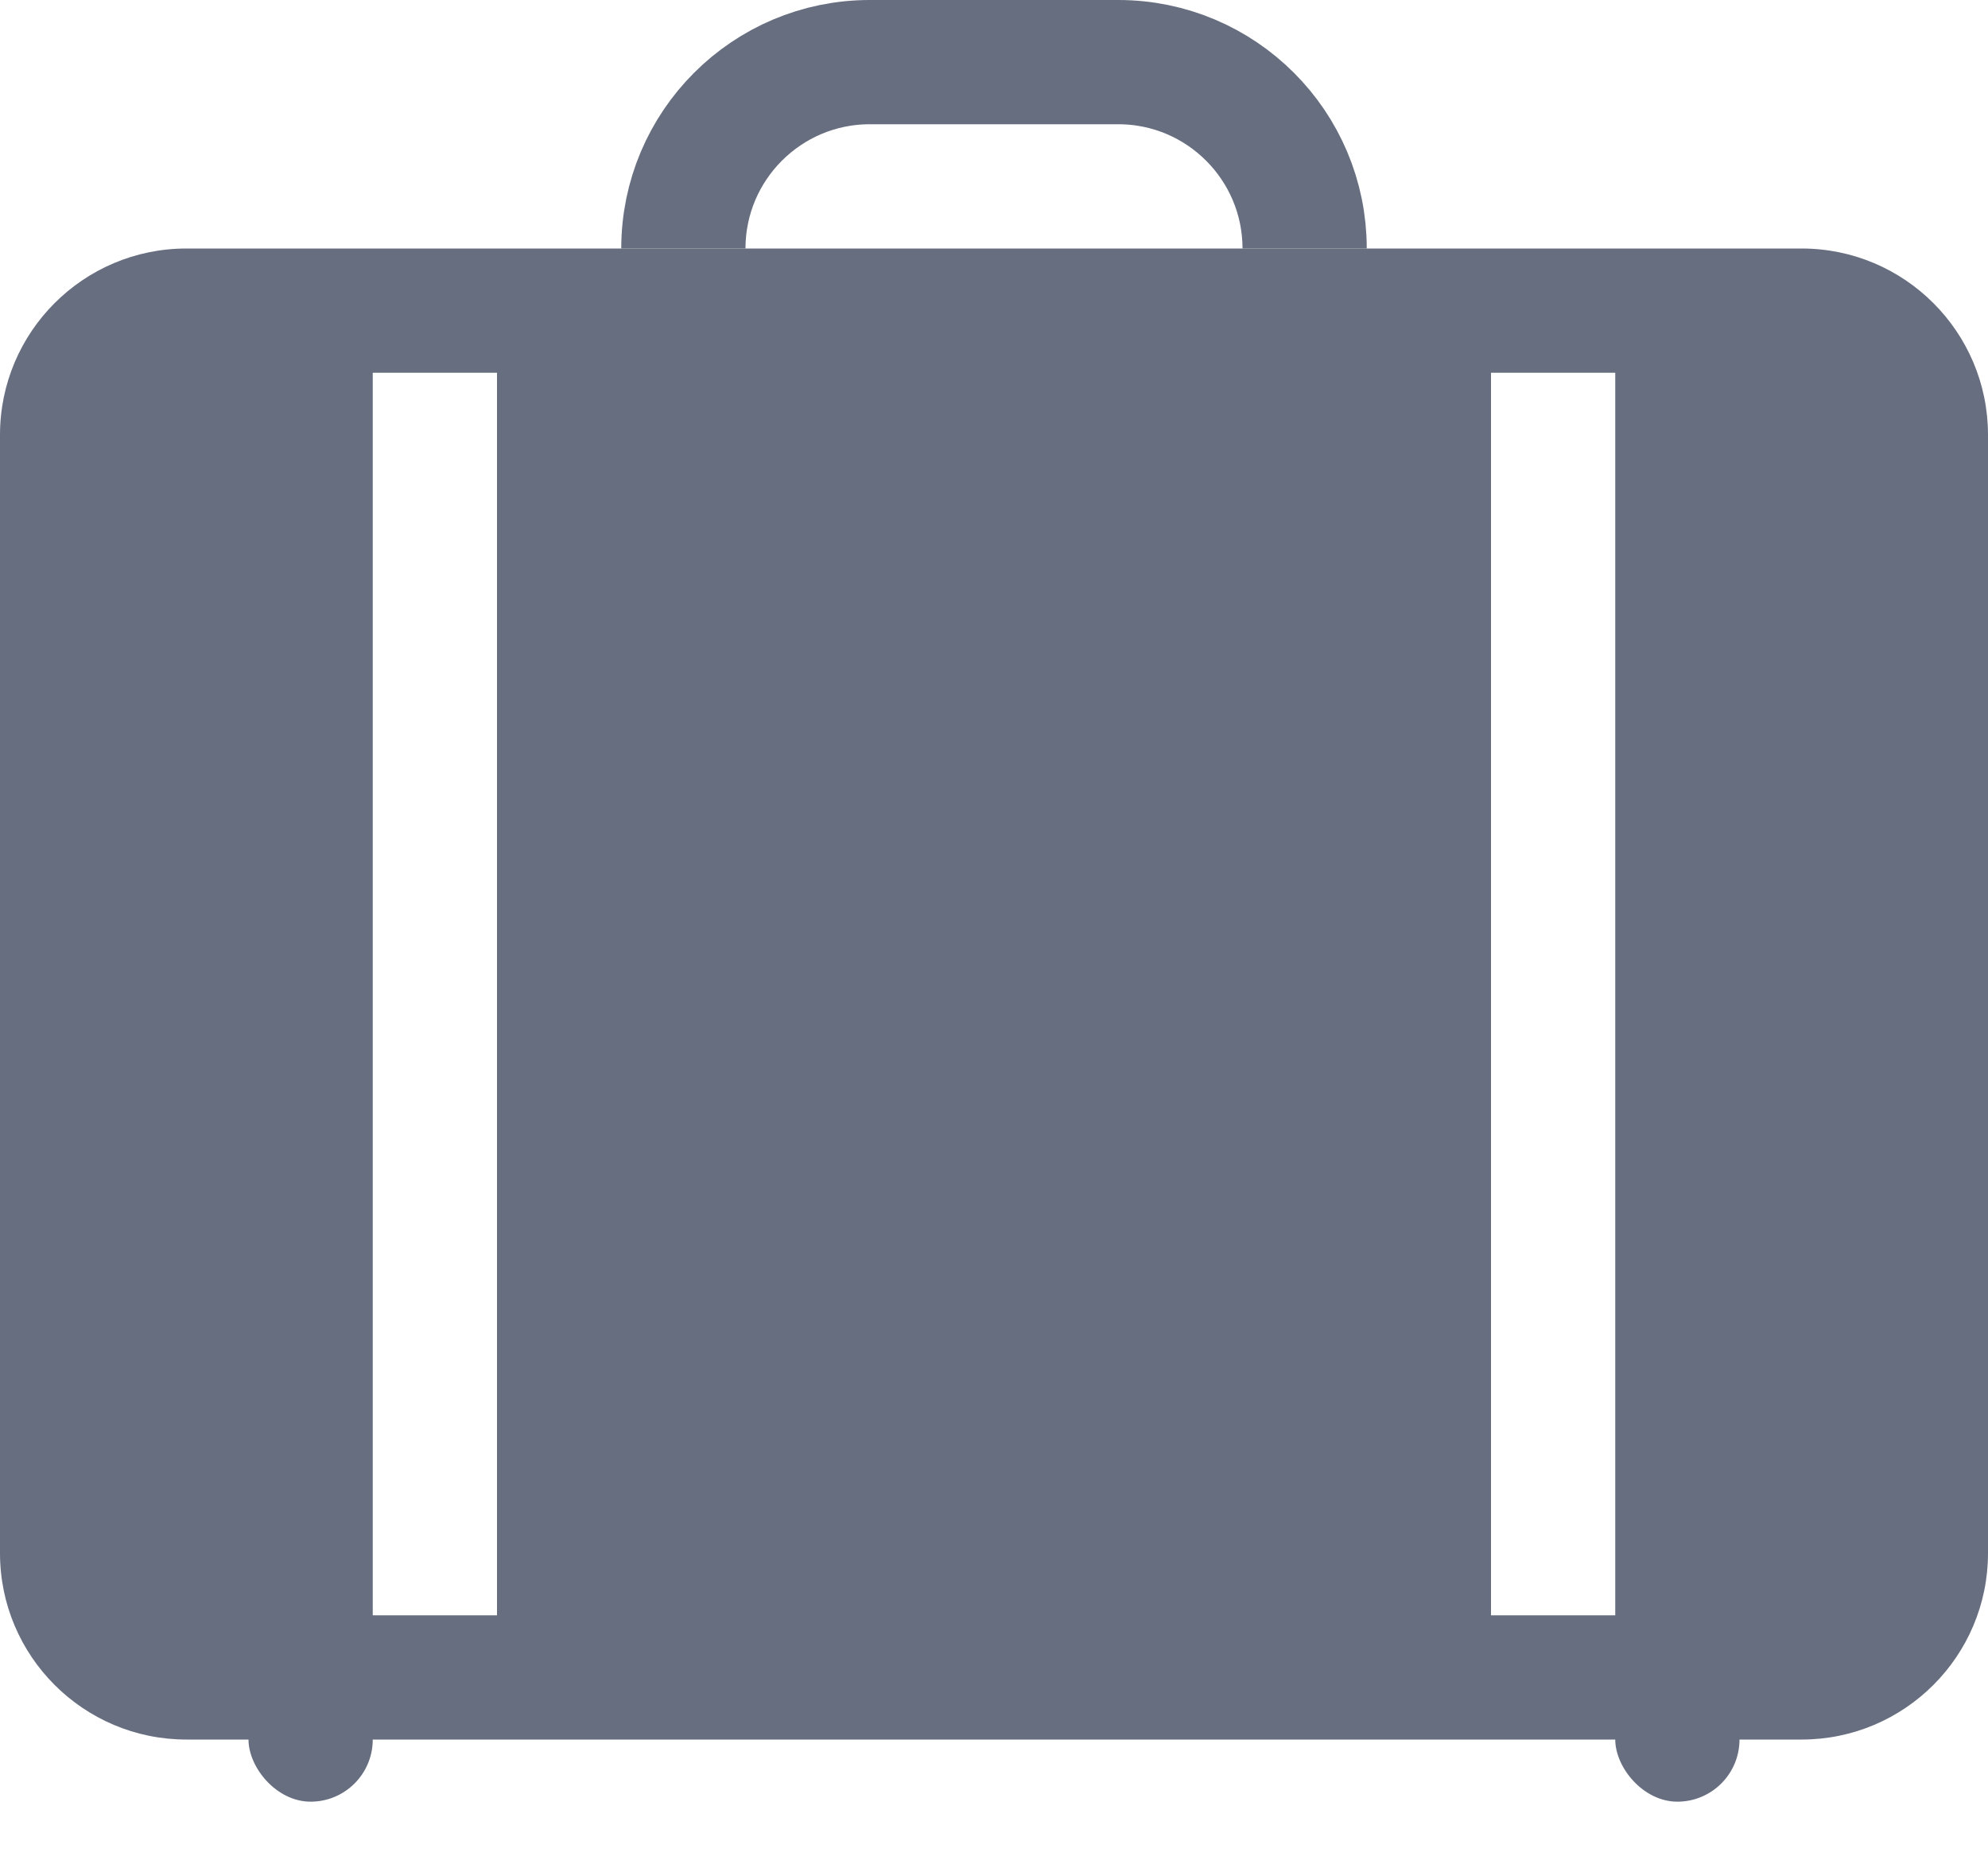 <svg width="16" height="15" viewBox="0 0 16 15" fill="none" xmlns="http://www.w3.org/2000/svg">
<path fill-rule="evenodd" clip-rule="evenodd" d="M0 3.5C0 2.672 0.672 2 1.5 2H14.5C15.328 2 16 2.672 16 3.5V12.5C16 13.328 15.328 14 14.5 14H1.5C0.672 14 0 13.328 0 12.5V3.5ZM3 3V13H4V3H3ZM12 3V13H13V3H12Z" fill="#676E80"/>
<rect x="2" y="13.5" width="1" height="1" rx="0.5" fill="#676E80"/>
<rect x="13" y="13.5" width="1" height="1" rx="0.5" fill="#676E80"/>
<path d="M5.5 2V2C5.5 1.172 6.172 0.5 7 0.5H9C9.828 0.5 10.5 1.172 10.5 2V2" stroke="#676E80" stroke-linejoin="round"/>
</svg>
